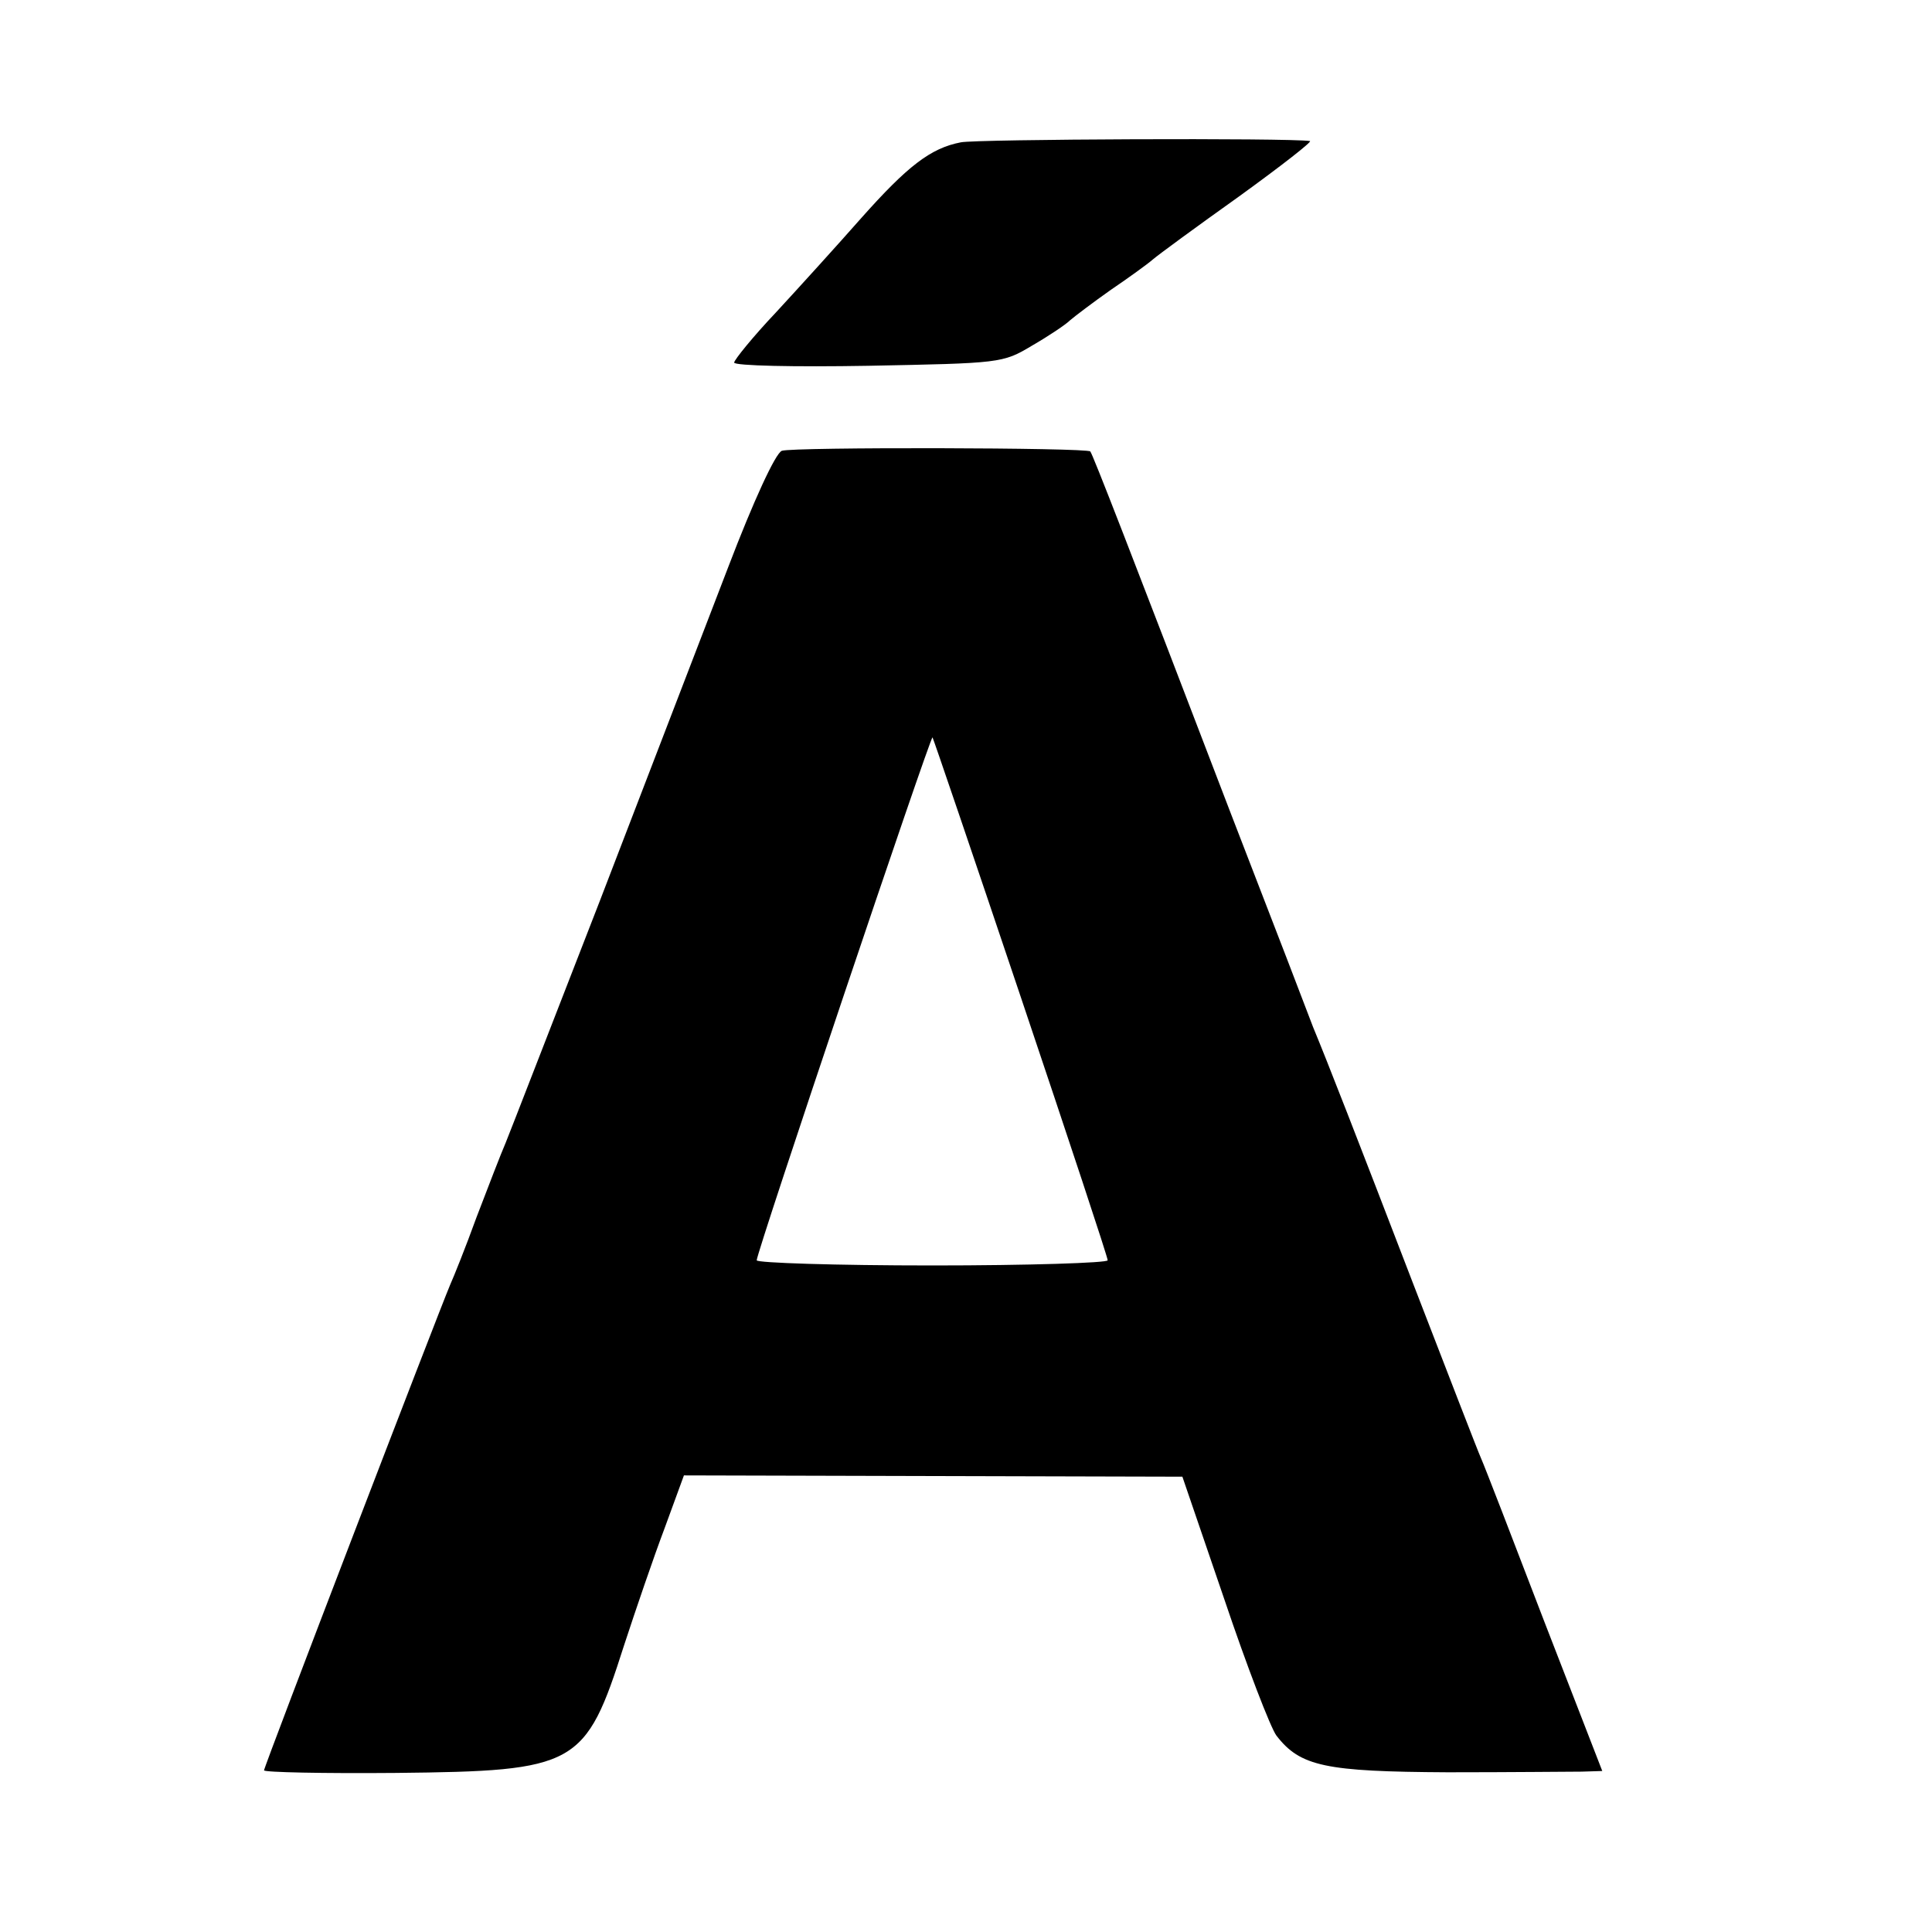 <?xml version="1.0" standalone="no"?>
<!DOCTYPE svg PUBLIC "-//W3C//DTD SVG 20010904//EN"
 "http://www.w3.org/TR/2001/REC-SVG-20010904/DTD/svg10.dtd">
<svg version="1.0" xmlns="http://www.w3.org/2000/svg"
 width="300pt" height="300pt" viewBox="0 0 300 300"
 preserveAspectRatio="xMidYMid meet">
<g transform="translate(0,300) scale(0.1,-0.1)"
fill="#000000" stroke="none">
<path d="M1492 2779 c-47 -9 -83 -37 -155 -118 -37 -42 -96 -107 -132 -146
-36 -38 -65 -74 -65 -78 0 -5 94 -7 208 -5 205 4 209 4 254 31 26 15 53 33 60
40 7 6 36 28 63 47 28 19 57 40 65 47 8 7 68 51 134 98 65 47 115 86 110 86
-32 5 -518 3 -542 -2z"/>
<path d="M1214 2300 c-10 -4 -44 -78 -83 -180 -37 -96 -127 -330 -200 -520
-74 -190 -139 -358 -146 -375 -7 -16 -27 -68 -45 -115 -17 -47 -36 -94 -41
-105 -19 -45 -289 -748 -289 -754 0 -3 92 -5 205 -4 281 3 294 10 354 198 18
55 46 137 63 182 l30 82 387 -1 387 -1 65 -190 c35 -104 72 -200 81 -212 37
-48 76 -56 266 -57 97 0 191 1 208 1 l32 1 -90 232 c-49 128 -93 242 -98 253
-5 11 -52 133 -105 270 -88 229 -134 347 -156 400 -4 11 -62 162 -129 335
-157 410 -213 554 -217 559 -4 6 -462 7 -479 1z m371 -848 c74 -220 135 -404
135 -409 0 -4 -123 -8 -272 -8 -150 0 -273 4 -273 8 0 13 270 815 273 812 1
-1 63 -183 137 -403z"/>
</g>
</svg>
